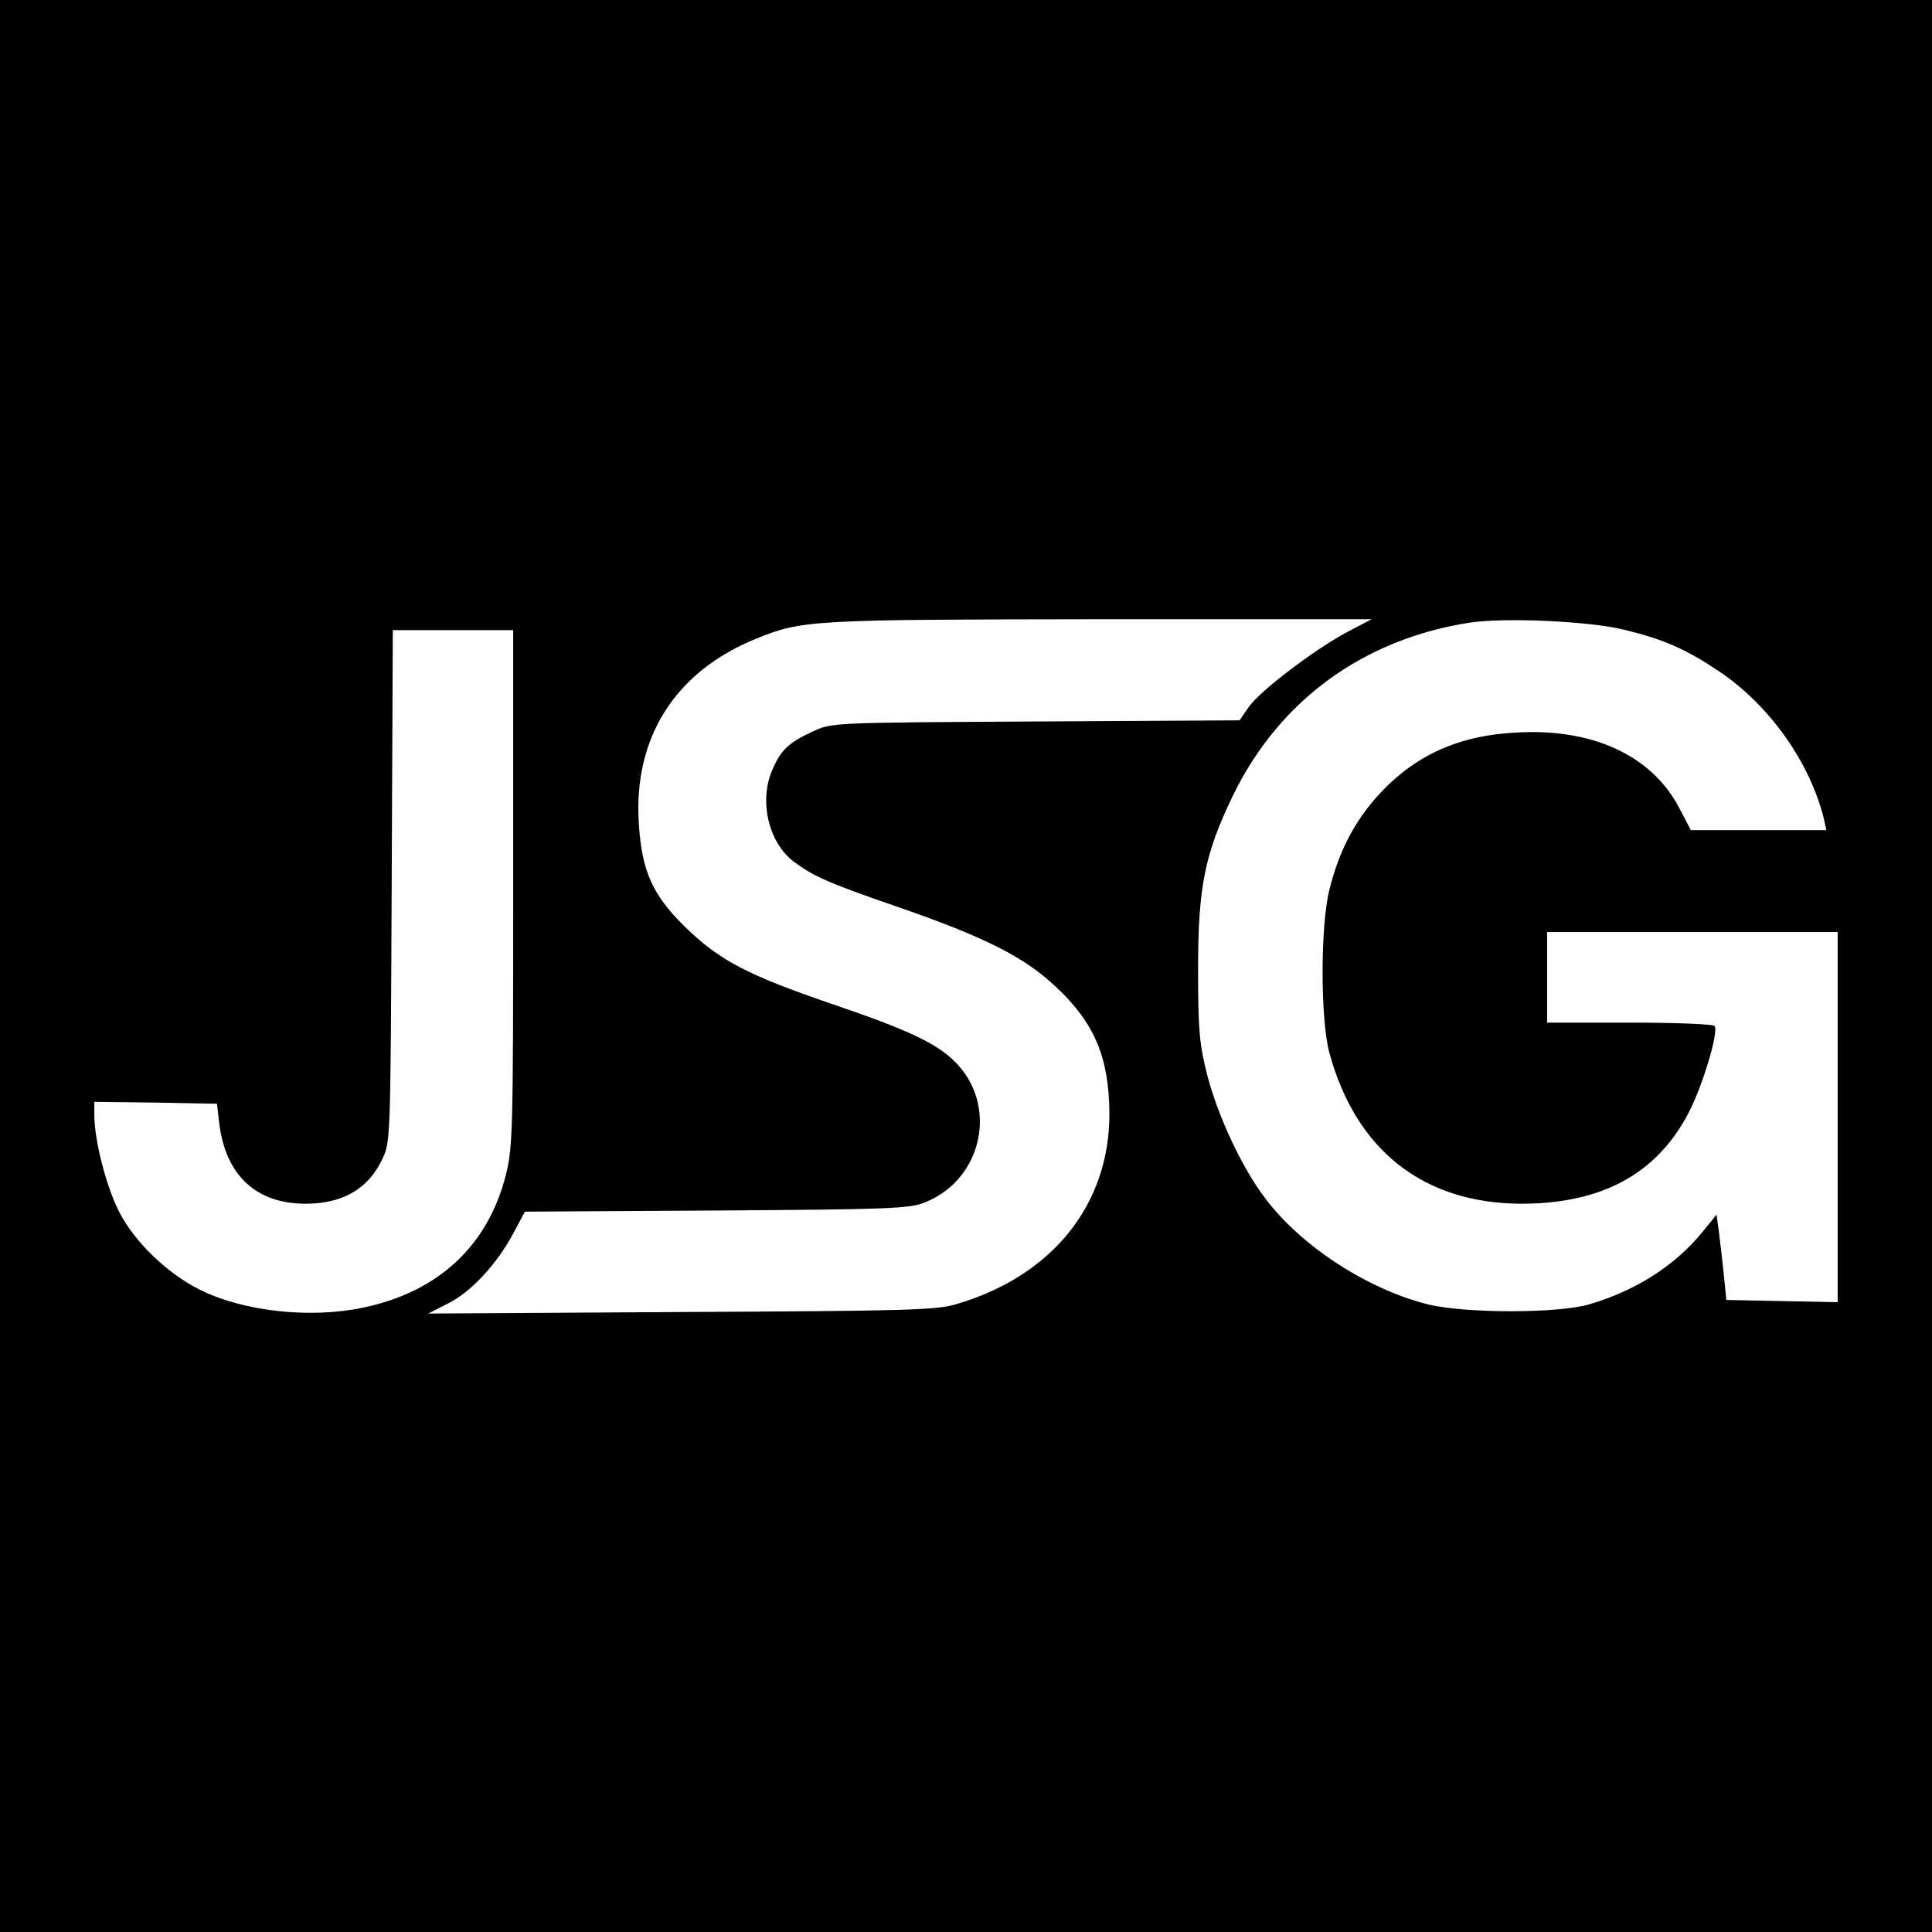 <?xml version="1.0" standalone="no"?>
<!DOCTYPE svg PUBLIC "-//W3C//DTD SVG 20010904//EN"
 "http://www.w3.org/TR/2001/REC-SVG-20010904/DTD/svg10.dtd">
<svg version="1.0" xmlns="http://www.w3.org/2000/svg"
 width="512pt" height="512pt" viewBox="0 0 512 512"
 preserveAspectRatio="xMidYMid meet">
<g transform="translate(0,512) scale(0.1,-0.1)"
fill="#000000" stroke="none">
<path d="M0 2560 l0 -2560 2560 0 2560 0 0 2560 0 2560 -2560 0 -2560 0 0
-2560z m3570 885 c-89 -48 -231 -156 -261 -199 l-24 -35 -540 -3 c-539 -3
-540 -3 -590 -26 -63 -29 -84 -48 -106 -97 -39 -83 -14 -196 54 -248 52 -39
92 -57 272 -119 237 -82 339 -134 423 -213 103 -96 141 -188 142 -335 1 -242
-151 -431 -405 -506 -54 -16 -124 -18 -730 -21 l-670 -4 53 27 c60 30 128 103
172 185 l31 58 507 3 c458 3 511 5 552 21 155 61 197 260 79 375 -49 48 -123
83 -326 152 -225 77 -298 116 -389 205 -85 84 -113 146 -121 272 -15 228 96
403 310 490 123 50 142 51 912 52 l720 0 -65 -34z m735 6 c103 -25 162 -51
246 -107 137 -90 246 -244 283 -396 l6 -28 -179 0 -180 0 -32 61 c-68 128
-208 199 -389 199 -168 -1 -288 -47 -390 -149 -73 -74 -120 -159 -147 -269
-24 -96 -24 -343 0 -432 70 -258 249 -399 508 -400 213 0 358 78 443 239 37
70 81 215 70 232 -3 5 -104 9 -225 9 l-219 0 0 120 0 120 385 0 385 0 0 -490
0 -491 -147 3 -148 3 -7 70 c-4 39 -10 89 -13 113 l-6 43 -39 -48 c-73 -88
-173 -152 -296 -189 -81 -25 -328 -25 -429 -1 -160 40 -335 153 -431 280 -63
82 -128 222 -156 333 -19 76 -23 115 -23 274 0 222 18 308 94 465 123 250 344
411 626 455 93 14 317 4 410 -19z m-2945 -684 c0 -653 -1 -687 -20 -763 -48
-186 -178 -307 -376 -349 -140 -30 -316 -11 -432 46 -88 43 -176 128 -217 209
-34 67 -65 189 -65 255 l0 35 163 -2 162 -3 6 -52 c17 -138 98 -213 229 -213
99 0 167 40 204 120 21 44 21 59 24 723 l3 677 159 0 160 0 0 -683z"/>
</g>
</svg>
